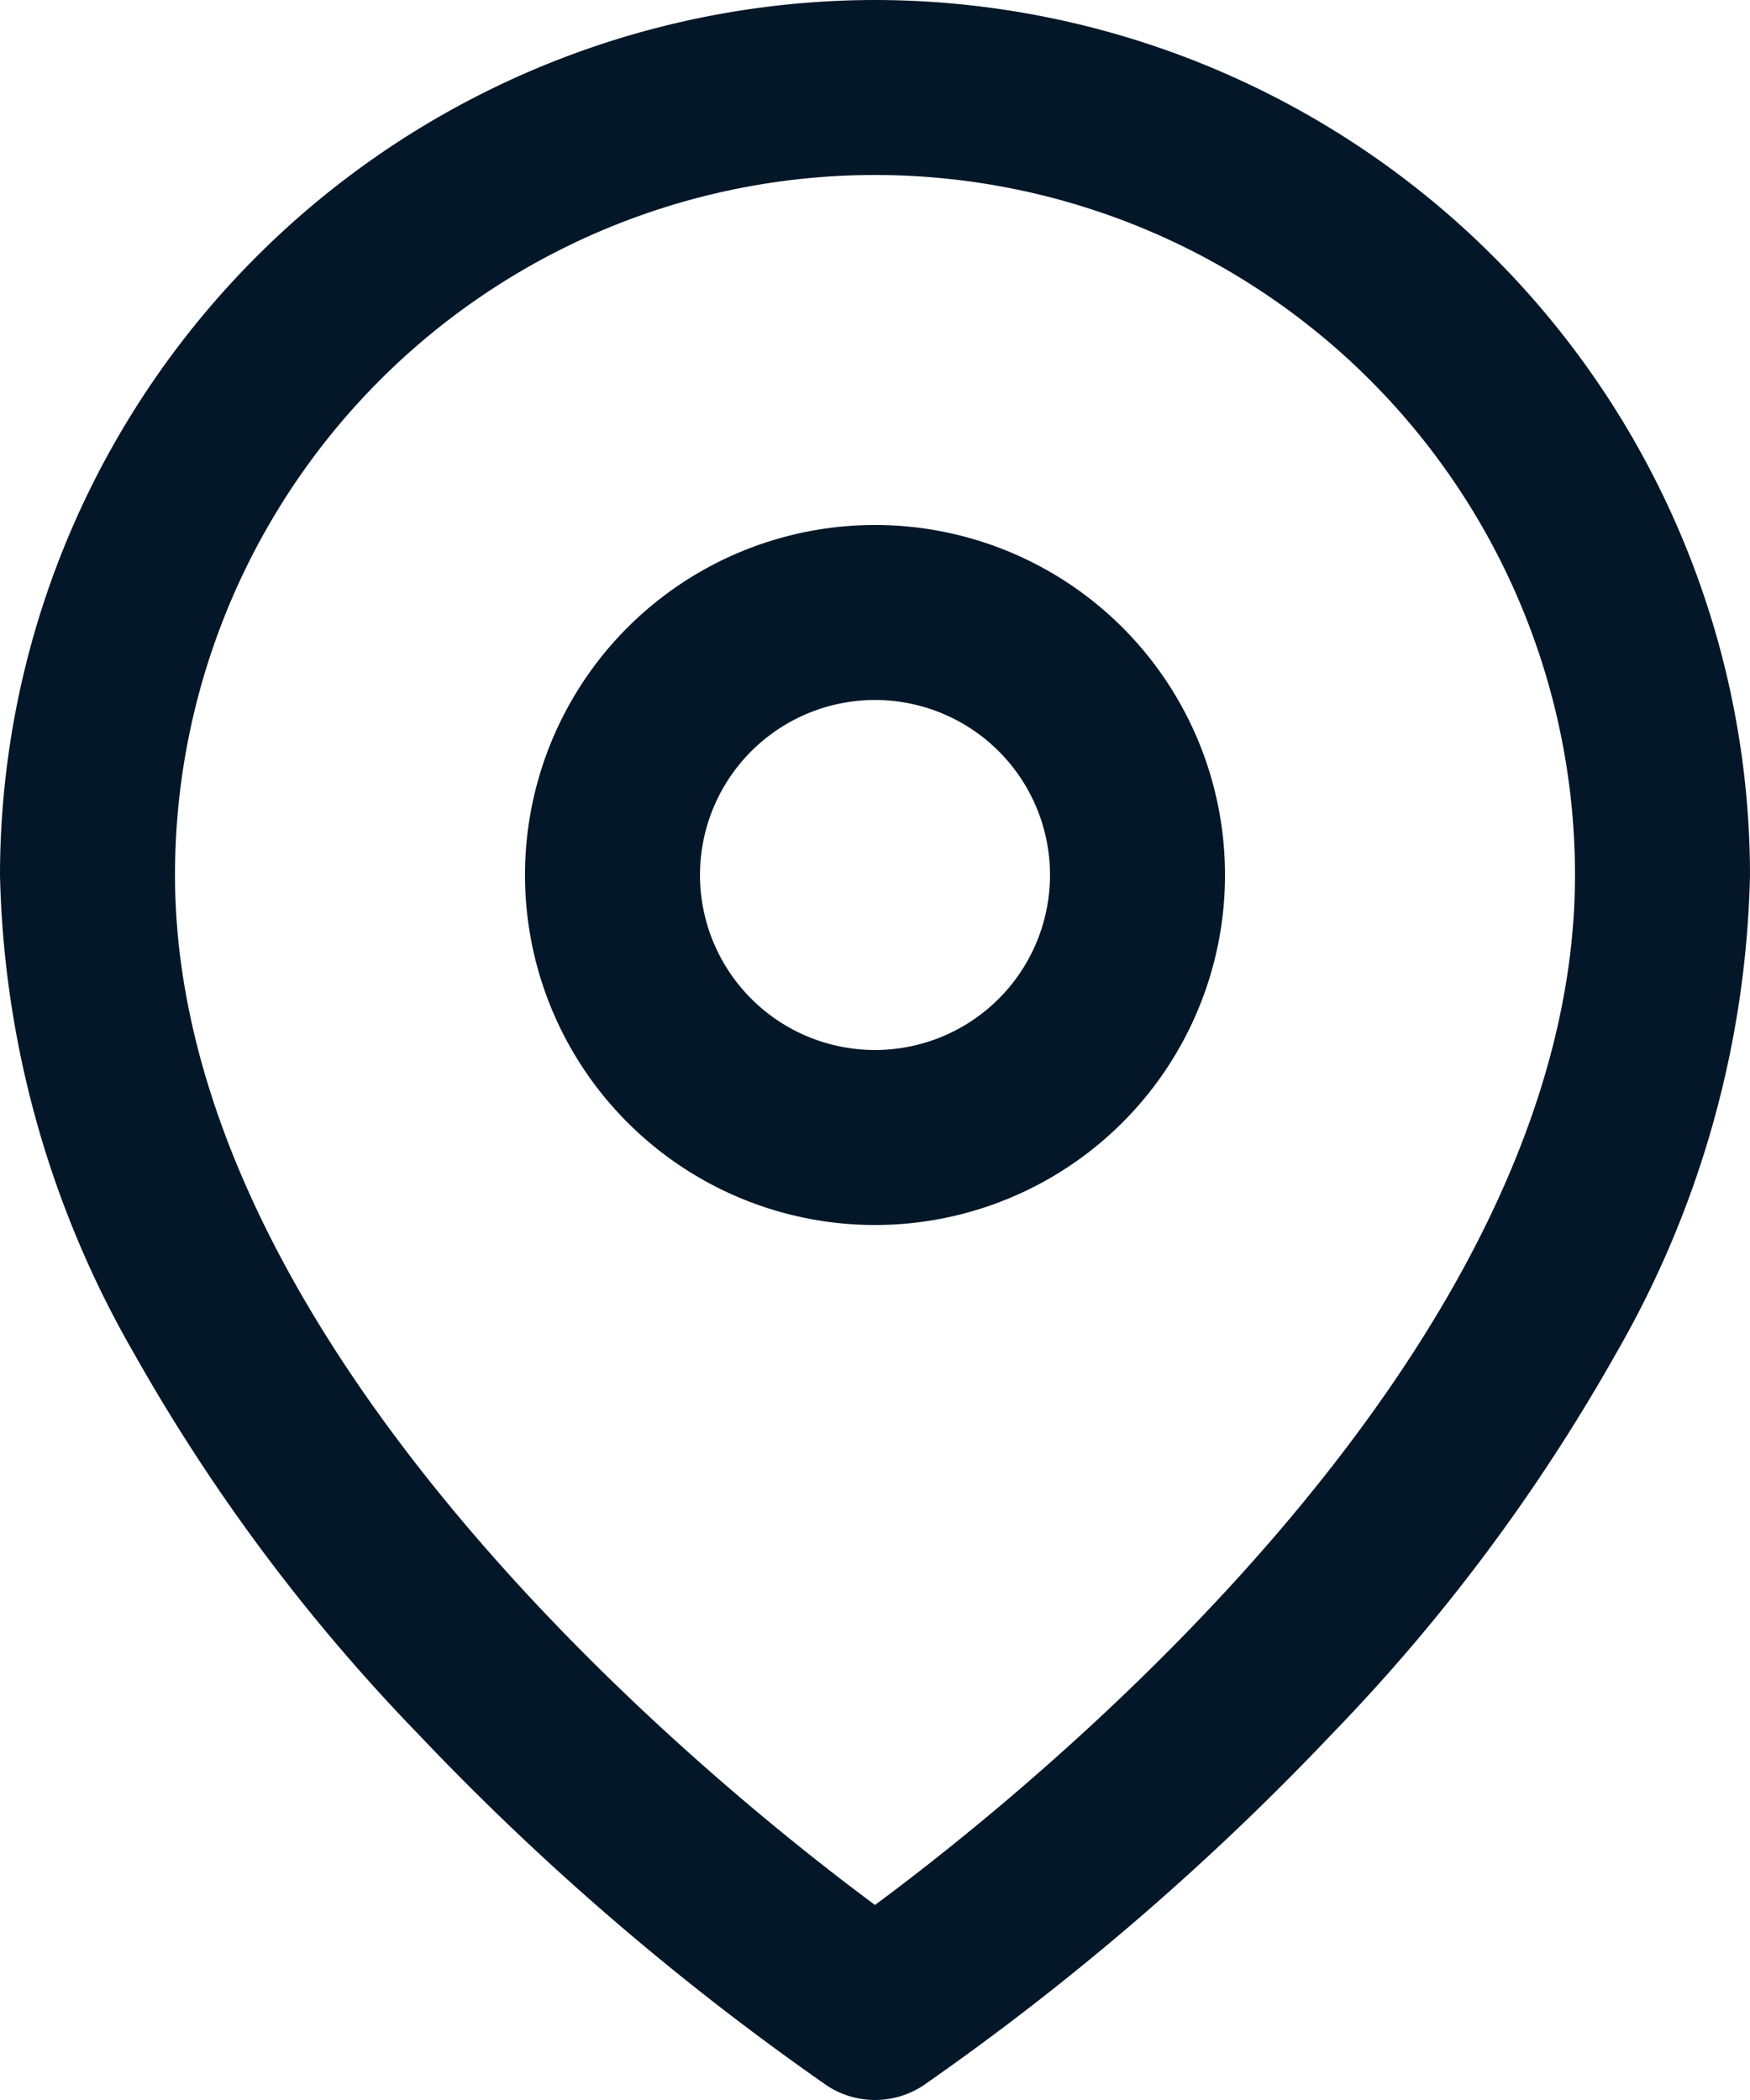 <svg xmlns="http://www.w3.org/2000/svg" width="20" height="24" viewBox="0 0 20 24">
  <g id="map-pin" transform="translate(-2)">
    <path id="Path_205121" data-name="Path 205121" d="M12,0A10.011,10.011,0,0,1,22,10a11.428,11.428,0,0,1-1.528,5.463,21.161,21.161,0,0,1-3.246,4.35,30.343,30.343,0,0,1-4.671,4.019,1,1,0,0,1-1.109,0,30.343,30.343,0,0,1-4.671-4.019,21.161,21.161,0,0,1-3.246-4.35A11.428,11.428,0,0,1,2,10,10.011,10.011,0,0,1,12,0Zm0,21.771c1.9-1.407,8-6.357,8-11.771A8,8,0,0,0,4,10C4,15.413,10.1,20.363,12,21.771Z" fill="#031728"/>
    <path id="Ellipse_42559" data-name="Ellipse 42559" d="M3-1A4,4,0,1,1-1,3,4,4,0,0,1,3-1ZM3,5A2,2,0,1,0,1,3,2,2,0,0,0,3,5Z" transform="translate(9 7)" fill="#031728"/>
  </g>
</svg>
